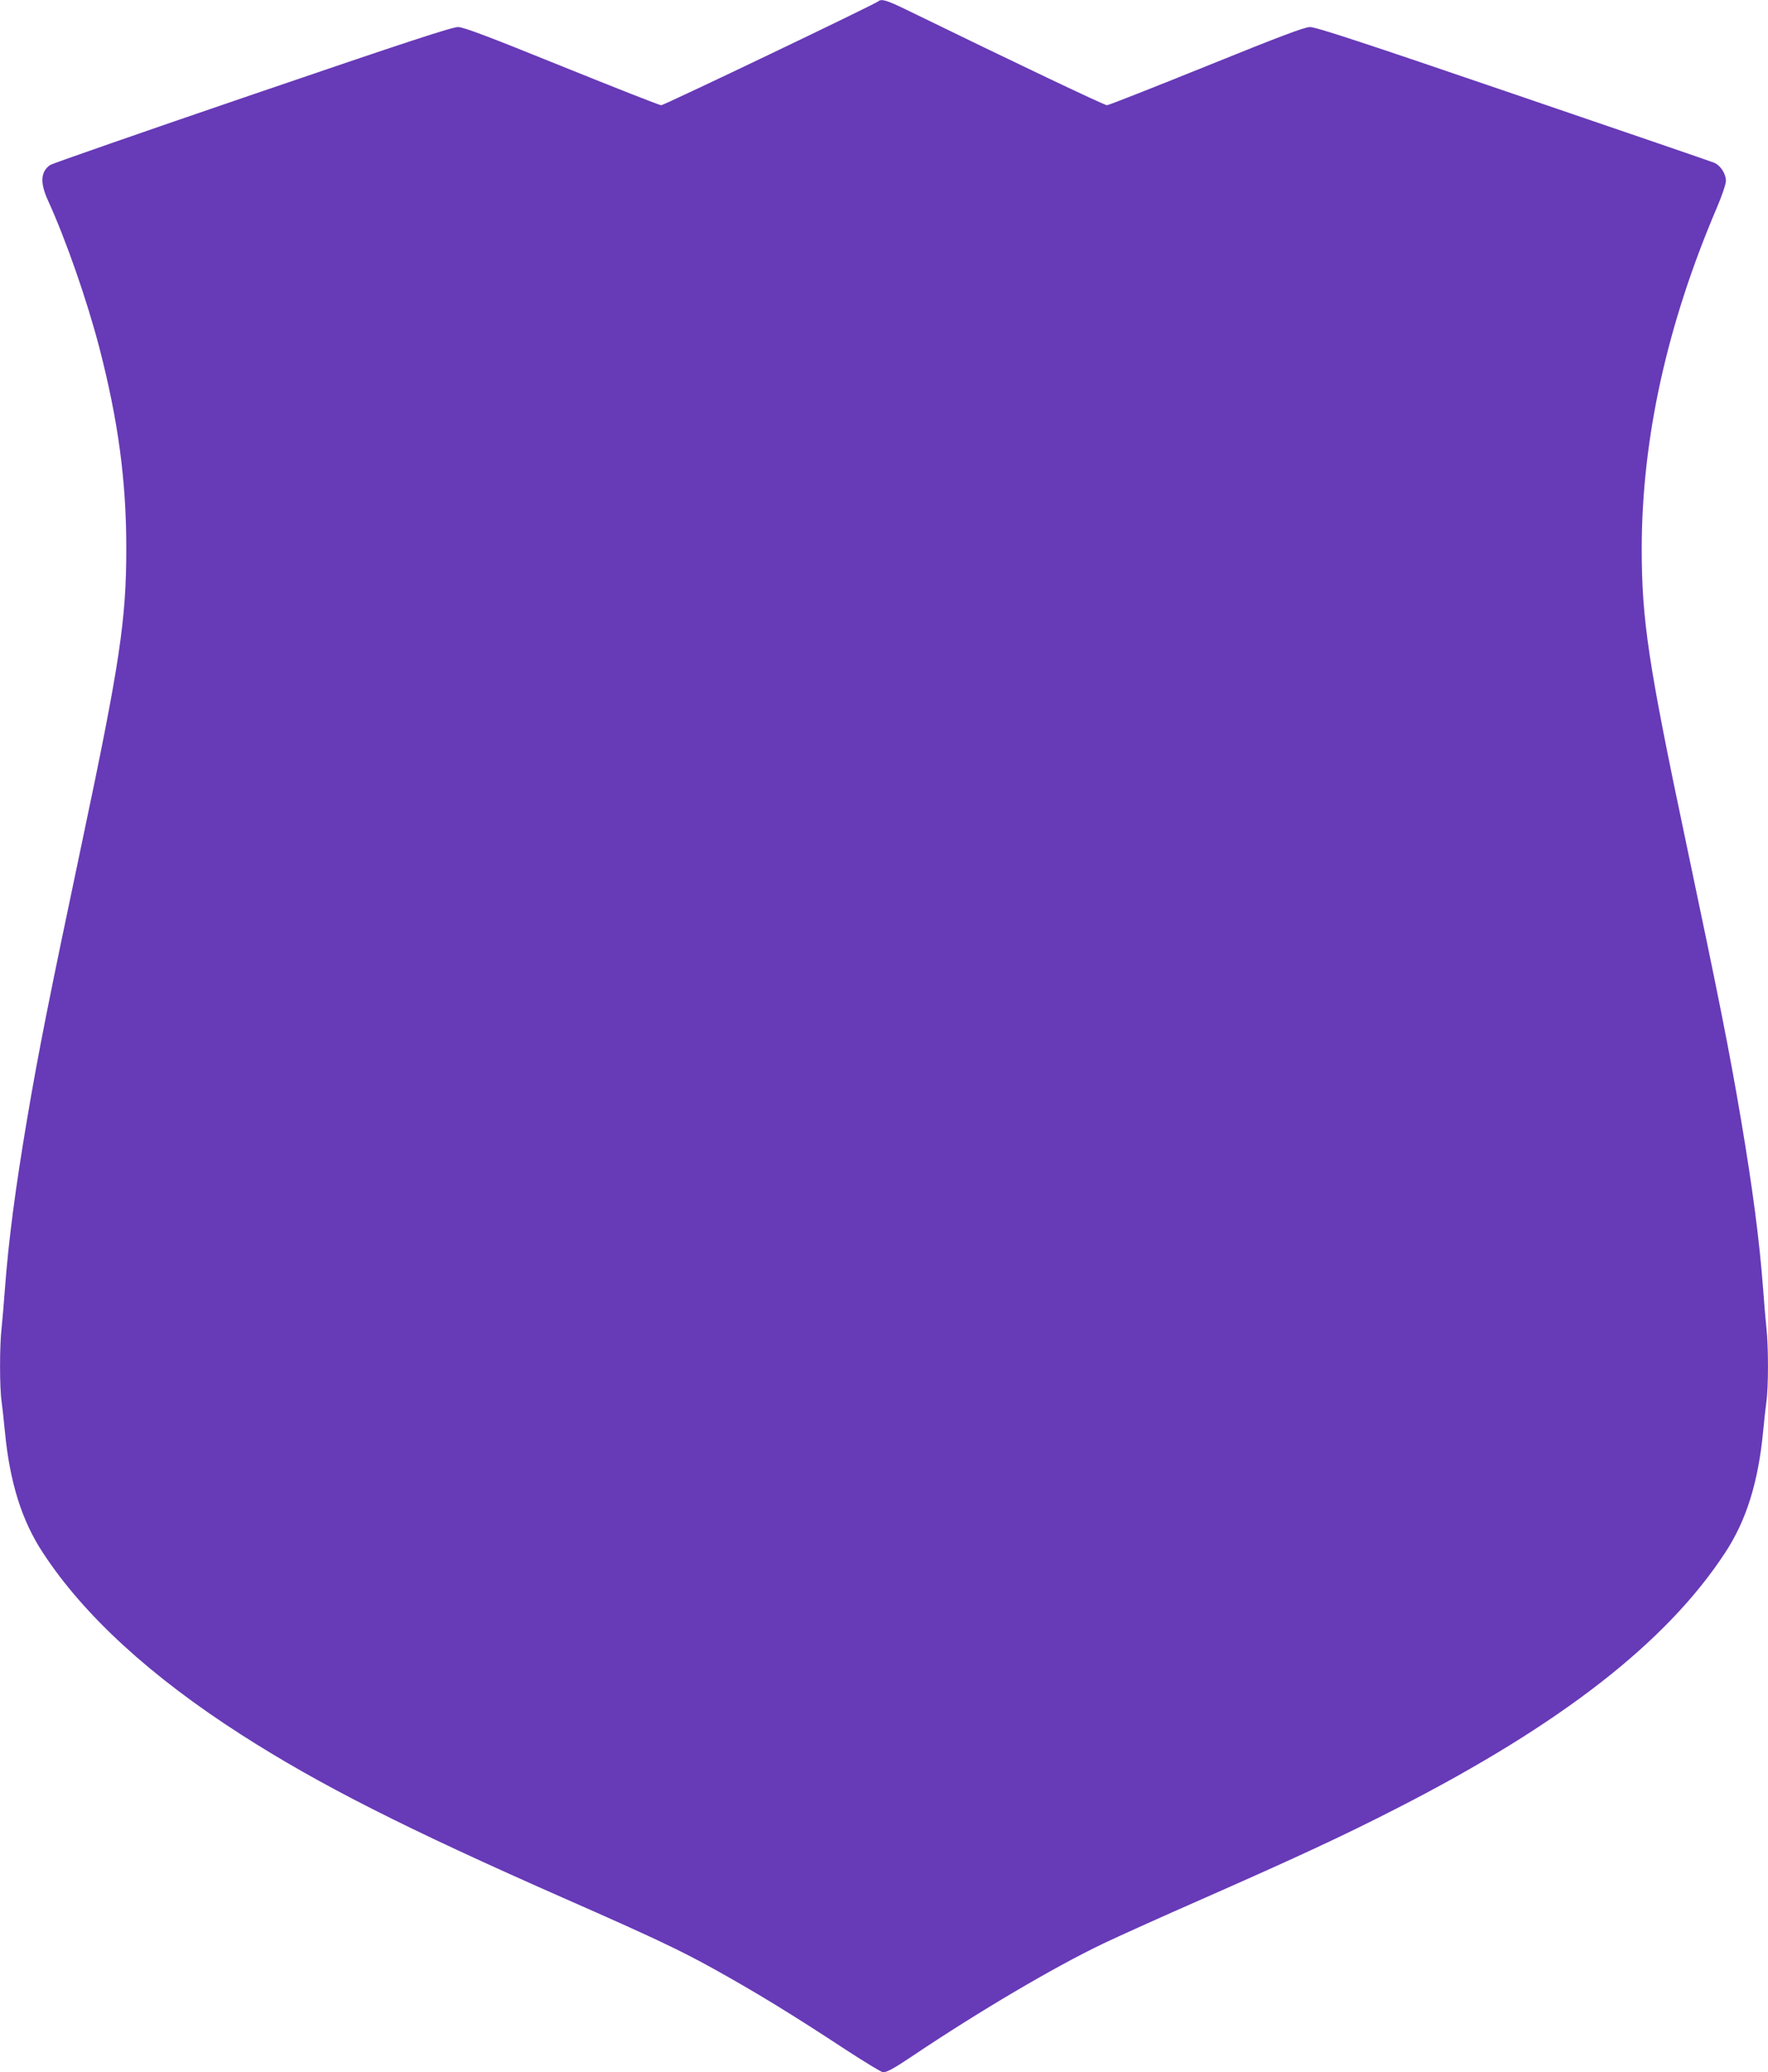<?xml version="1.0" standalone="no"?>
<!DOCTYPE svg PUBLIC "-//W3C//DTD SVG 20010904//EN"
 "http://www.w3.org/TR/2001/REC-SVG-20010904/DTD/svg10.dtd">
<svg version="1.0" xmlns="http://www.w3.org/2000/svg"
 width="1092pt" height="1280pt" viewBox="0 0 1092 1280"
 preserveAspectRatio="xMidYMid meet">
<g transform="translate(0,1280) scale(0.1,-0.1)"
fill="#673ab7" stroke="none">
<path d="M5425 12792 c-22 -19 -1324 -642 -1341 -642 -11 0 -287 109 -614 241
-454 184 -606 241 -640 242 -35 1 -328 -95 -1270 -417 -674 -230 -1235 -426
-1248 -434 -61 -40 -66 -109 -17 -217 113 -248 242 -618 320 -918 115 -447
165 -815 165 -1233 0 -444 -40 -712 -275 -1824 -205 -973 -266 -1279 -339
-1710 -72 -428 -113 -740 -136 -1045 -6 -82 -15 -189 -20 -236 -13 -110 -13
-371 0 -457 5 -37 14 -119 20 -182 30 -315 104 -552 235 -751 252 -386 666
-765 1224 -1123 485 -311 1014 -579 2006 -1016 541 -238 709 -318 911 -430
268 -149 487 -283 820 -502 117 -76 219 -138 228 -138 24 0 68 24 181 100 419
281 876 550 1179 695 83 40 358 164 611 275 594 262 868 389 1200 559 1017
520 1668 1027 2030 1580 131 199 205 436 235 751 6 63 15 145 20 182 13 86 13
347 0 457 -5 47 -14 154 -20 236 -23 305 -64 617 -136 1045 -73 431 -134 737
-339 1710 -235 1112 -275 1380 -275 1824 1 678 156 1382 464 2103 31 72 56
147 56 165 0 45 -33 96 -73 113 -17 7 -576 199 -1242 426 -930 318 -1220 413
-1255 412 -34 -1 -186 -58 -640 -242 -327 -132 -603 -241 -613 -241 -16 0
-575 266 -1237 589 -121 59 -156 70 -175 53z"/>
</g>
</svg>
